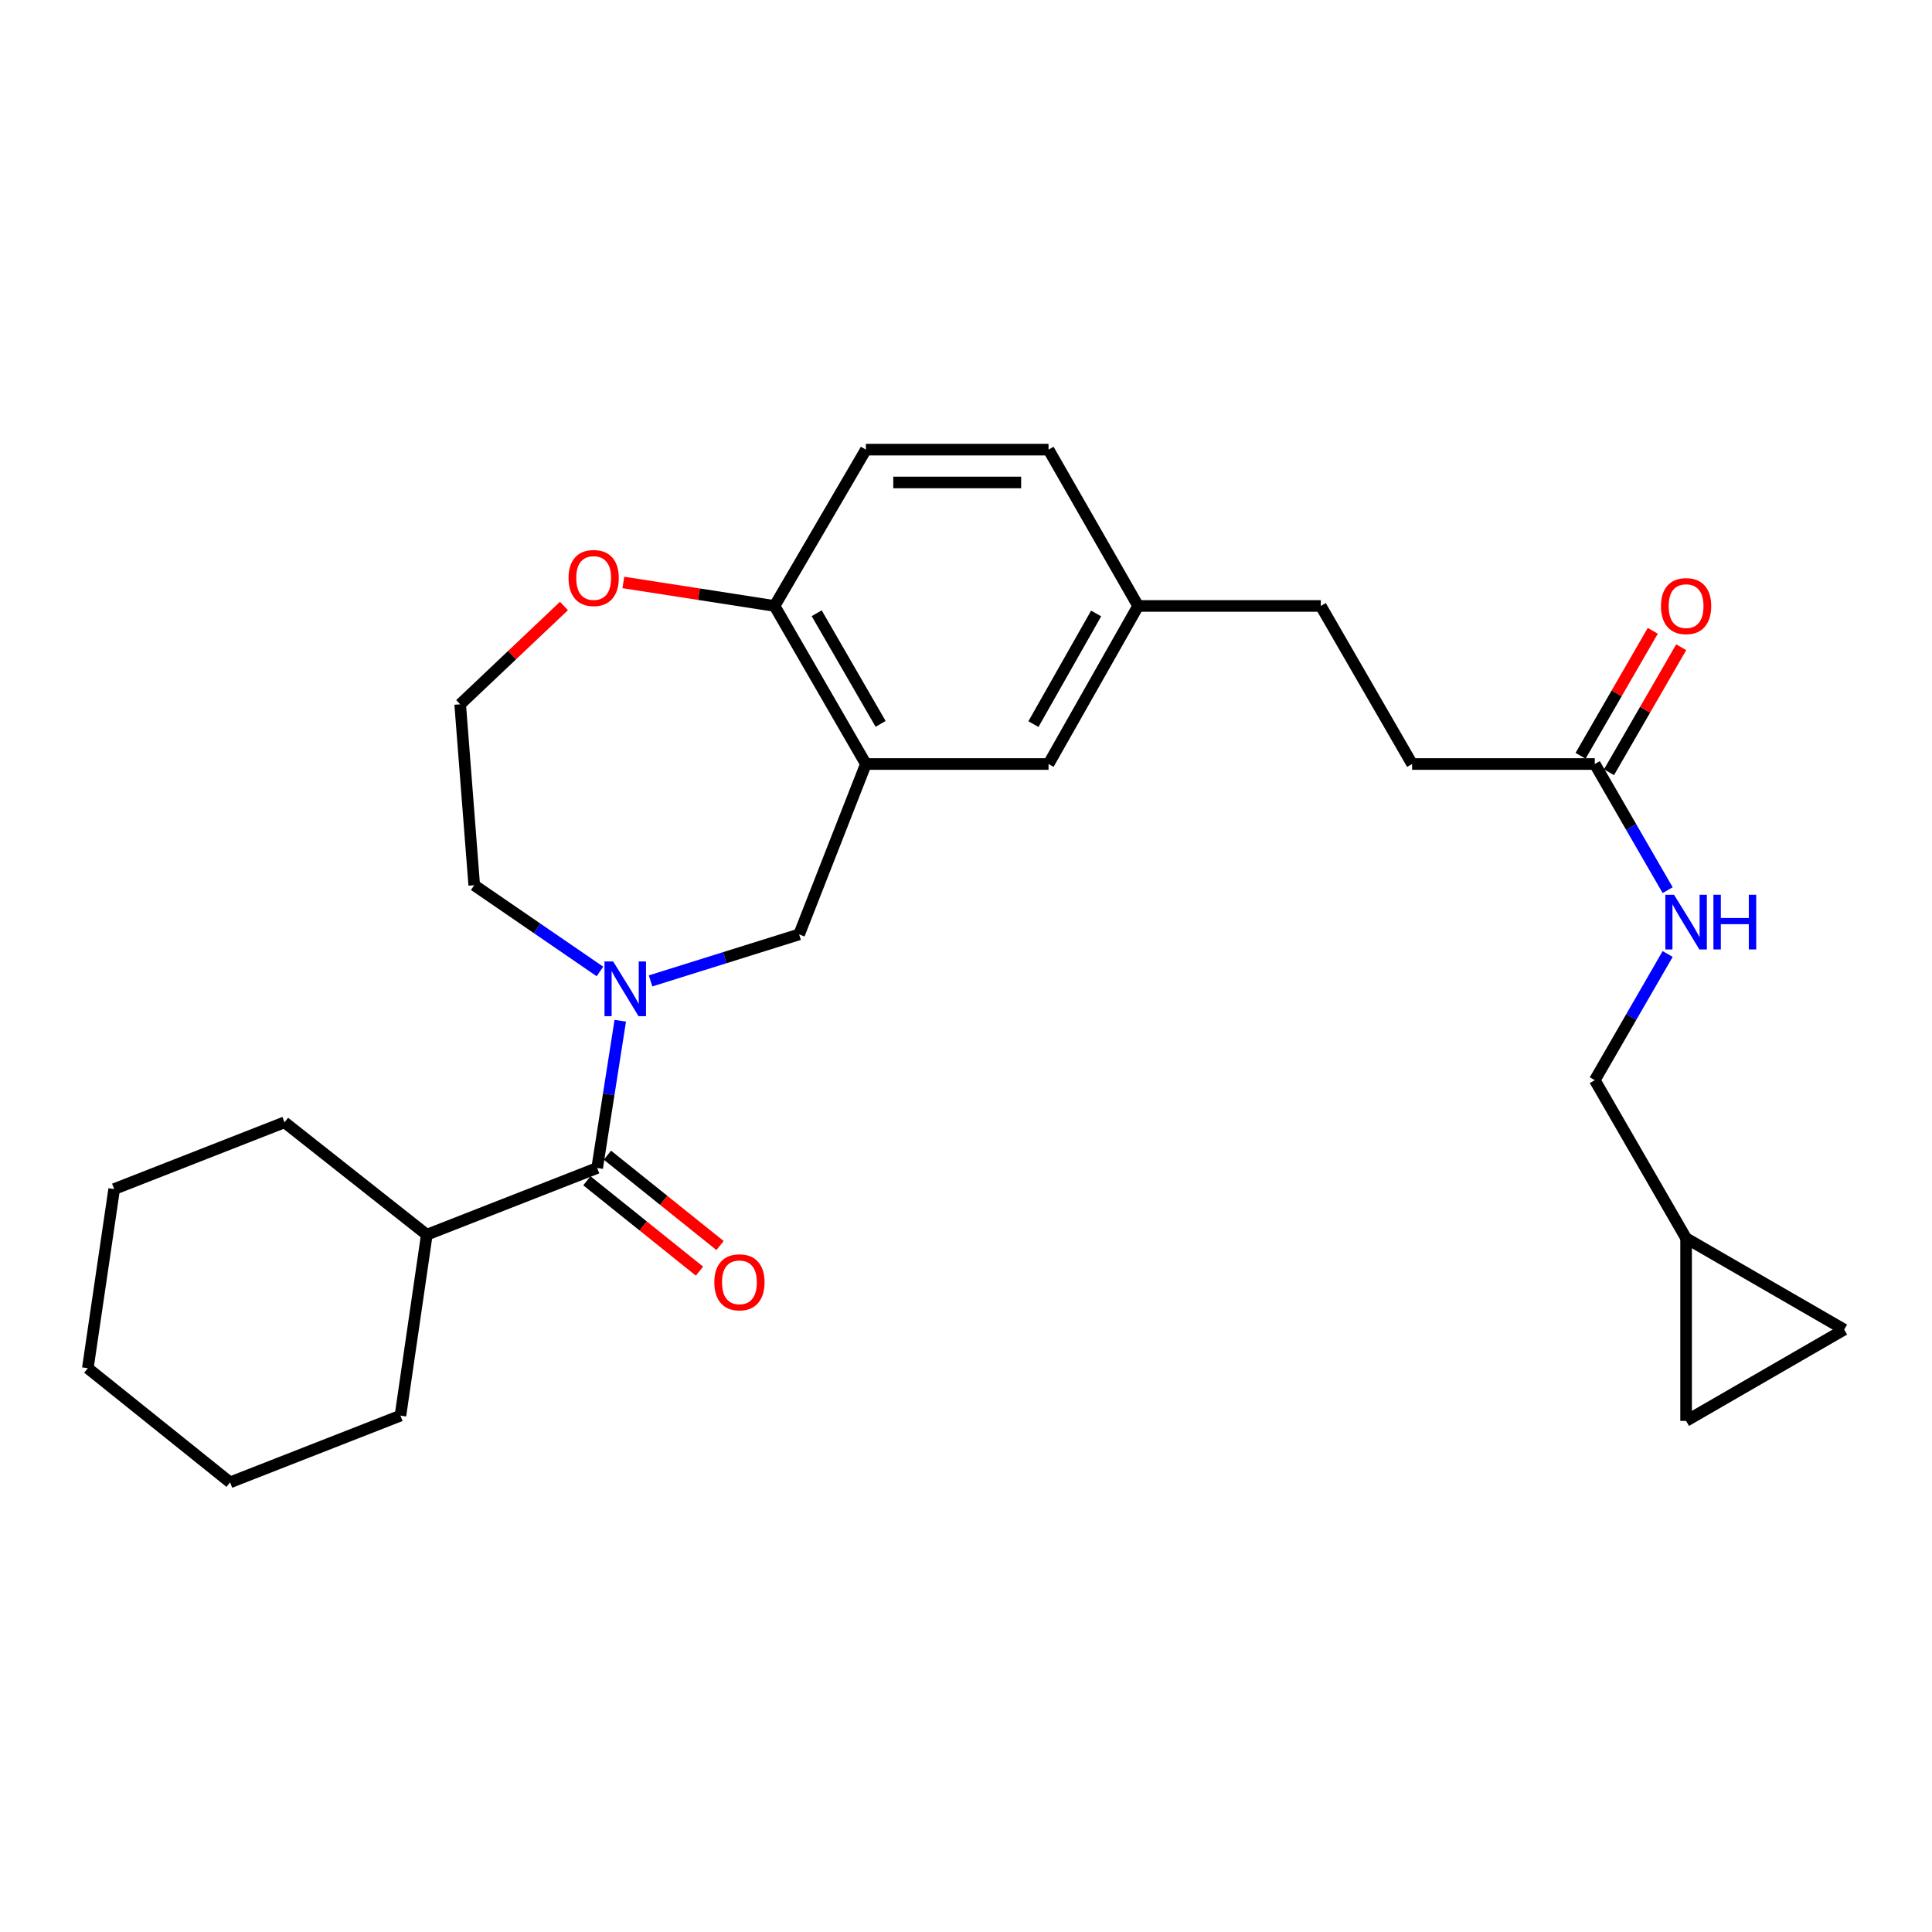 <?xml version='1.0' encoding='iso-8859-1'?>
<svg version='1.1' baseProfile='full'
              xmlns='http://www.w3.org/2000/svg'
                      xmlns:rdkit='http://www.rdkit.org/xml'
                      xmlns:xlink='http://www.w3.org/1999/xlink'
                  xml:space='preserve'
width='1000px' height='1000px' viewBox='0 0 1000 1000'>
<!-- END OF HEADER -->
<rect style='opacity:1.0;fill:#FFFFFF;stroke:none' width='1000' height='1000' x='0' y='0'> </rect>
<path class='bond-0' d='M 321.047,528.325 L 315.068,566.435' style='fill:none;fill-rule:evenodd;stroke:#0000FF;stroke-width:6px;stroke-linecap:butt;stroke-linejoin:miter;stroke-opacity:1' />
<path class='bond-0' d='M 315.068,566.435 L 309.089,604.546' style='fill:none;fill-rule:evenodd;stroke:#000000;stroke-width:6px;stroke-linecap:butt;stroke-linejoin:miter;stroke-opacity:1' />
<path class='bond-1' d='M 336.734,507.718 L 375.185,495.679' style='fill:none;fill-rule:evenodd;stroke:#0000FF;stroke-width:6px;stroke-linecap:butt;stroke-linejoin:miter;stroke-opacity:1' />
<path class='bond-1' d='M 375.185,495.679 L 413.635,483.641' style='fill:none;fill-rule:evenodd;stroke:#000000;stroke-width:6px;stroke-linecap:butt;stroke-linejoin:miter;stroke-opacity:1' />
<path class='bond-2' d='M 310.526,502.824 L 277.991,480.503' style='fill:none;fill-rule:evenodd;stroke:#0000FF;stroke-width:6px;stroke-linecap:butt;stroke-linejoin:miter;stroke-opacity:1' />
<path class='bond-2' d='M 277.991,480.503 L 245.456,458.182' style='fill:none;fill-rule:evenodd;stroke:#000000;stroke-width:6px;stroke-linecap:butt;stroke-linejoin:miter;stroke-opacity:1' />
<path class='bond-3' d='M 303.772,611.172 L 332.912,634.555' style='fill:none;fill-rule:evenodd;stroke:#000000;stroke-width:6px;stroke-linecap:butt;stroke-linejoin:miter;stroke-opacity:1' />
<path class='bond-3' d='M 332.912,634.555 L 362.052,657.939' style='fill:none;fill-rule:evenodd;stroke:#FF0000;stroke-width:6px;stroke-linecap:butt;stroke-linejoin:miter;stroke-opacity:1' />
<path class='bond-3' d='M 314.407,597.92 L 343.546,621.303' style='fill:none;fill-rule:evenodd;stroke:#000000;stroke-width:6px;stroke-linecap:butt;stroke-linejoin:miter;stroke-opacity:1' />
<path class='bond-3' d='M 343.546,621.303 L 372.686,644.687' style='fill:none;fill-rule:evenodd;stroke:#FF0000;stroke-width:6px;stroke-linecap:butt;stroke-linejoin:miter;stroke-opacity:1' />
<path class='bond-4' d='M 309.089,604.546 L 220.912,639.086' style='fill:none;fill-rule:evenodd;stroke:#000000;stroke-width:6px;stroke-linecap:butt;stroke-linejoin:miter;stroke-opacity:1' />
<path class='bond-5' d='M 448.185,395.454 L 413.635,483.641' style='fill:none;fill-rule:evenodd;stroke:#000000;stroke-width:6px;stroke-linecap:butt;stroke-linejoin:miter;stroke-opacity:1' />
<path class='bond-6' d='M 448.185,395.454 L 400.91,313.639' style='fill:none;fill-rule:evenodd;stroke:#000000;stroke-width:6px;stroke-linecap:butt;stroke-linejoin:miter;stroke-opacity:1' />
<path class='bond-6' d='M 455.806,374.681 L 422.714,317.411' style='fill:none;fill-rule:evenodd;stroke:#000000;stroke-width:6px;stroke-linecap:butt;stroke-linejoin:miter;stroke-opacity:1' />
<path class='bond-7' d='M 448.185,395.454 L 542.725,395.454' style='fill:none;fill-rule:evenodd;stroke:#000000;stroke-width:6px;stroke-linecap:butt;stroke-linejoin:miter;stroke-opacity:1' />
<path class='bond-8' d='M 400.91,313.639 L 448.185,232.731' style='fill:none;fill-rule:evenodd;stroke:#000000;stroke-width:6px;stroke-linecap:butt;stroke-linejoin:miter;stroke-opacity:1' />
<path class='bond-9' d='M 400.91,313.639 L 361.778,307.56' style='fill:none;fill-rule:evenodd;stroke:#000000;stroke-width:6px;stroke-linecap:butt;stroke-linejoin:miter;stroke-opacity:1' />
<path class='bond-9' d='M 361.778,307.56 L 322.646,301.48' style='fill:none;fill-rule:evenodd;stroke:#FF0000;stroke-width:6px;stroke-linecap:butt;stroke-linejoin:miter;stroke-opacity:1' />
<path class='bond-10' d='M 825.456,395.454 L 730.907,395.454' style='fill:none;fill-rule:evenodd;stroke:#000000;stroke-width:6px;stroke-linecap:butt;stroke-linejoin:miter;stroke-opacity:1' />
<path class='bond-11' d='M 825.456,395.454 L 844.316,428.1' style='fill:none;fill-rule:evenodd;stroke:#000000;stroke-width:6px;stroke-linecap:butt;stroke-linejoin:miter;stroke-opacity:1' />
<path class='bond-11' d='M 844.316,428.1 L 863.176,460.747' style='fill:none;fill-rule:evenodd;stroke:#0000FF;stroke-width:6px;stroke-linecap:butt;stroke-linejoin:miter;stroke-opacity:1' />
<path class='bond-12' d='M 832.813,399.704 L 851.499,367.358' style='fill:none;fill-rule:evenodd;stroke:#000000;stroke-width:6px;stroke-linecap:butt;stroke-linejoin:miter;stroke-opacity:1' />
<path class='bond-12' d='M 851.499,367.358 L 870.186,335.011' style='fill:none;fill-rule:evenodd;stroke:#FF0000;stroke-width:6px;stroke-linecap:butt;stroke-linejoin:miter;stroke-opacity:1' />
<path class='bond-12' d='M 818.1,391.204 L 836.786,358.858' style='fill:none;fill-rule:evenodd;stroke:#000000;stroke-width:6px;stroke-linecap:butt;stroke-linejoin:miter;stroke-opacity:1' />
<path class='bond-12' d='M 836.786,358.858 L 855.473,326.512' style='fill:none;fill-rule:evenodd;stroke:#FF0000;stroke-width:6px;stroke-linecap:butt;stroke-linejoin:miter;stroke-opacity:1' />
<path class='bond-13' d='M 872.721,640.908 L 825.456,559.093' style='fill:none;fill-rule:evenodd;stroke:#000000;stroke-width:6px;stroke-linecap:butt;stroke-linejoin:miter;stroke-opacity:1' />
<path class='bond-14' d='M 872.721,640.908 L 954.545,688.182' style='fill:none;fill-rule:evenodd;stroke:#000000;stroke-width:6px;stroke-linecap:butt;stroke-linejoin:miter;stroke-opacity:1' />
<path class='bond-15' d='M 872.721,640.908 L 872.721,735.457' style='fill:none;fill-rule:evenodd;stroke:#000000;stroke-width:6px;stroke-linecap:butt;stroke-linejoin:miter;stroke-opacity:1' />
<path class='bond-16' d='M 954.545,688.182 L 872.721,735.457' style='fill:none;fill-rule:evenodd;stroke:#000000;stroke-width:6px;stroke-linecap:butt;stroke-linejoin:miter;stroke-opacity:1' />
<path class='bond-17' d='M 542.725,395.454 L 589.093,313.639' style='fill:none;fill-rule:evenodd;stroke:#000000;stroke-width:6px;stroke-linecap:butt;stroke-linejoin:miter;stroke-opacity:1' />
<path class='bond-17' d='M 534.897,374.804 L 567.355,317.534' style='fill:none;fill-rule:evenodd;stroke:#000000;stroke-width:6px;stroke-linecap:butt;stroke-linejoin:miter;stroke-opacity:1' />
<path class='bond-18' d='M 291.898,313.663 L 265.042,339.106' style='fill:none;fill-rule:evenodd;stroke:#FF0000;stroke-width:6px;stroke-linecap:butt;stroke-linejoin:miter;stroke-opacity:1' />
<path class='bond-18' d='M 265.042,339.106 L 238.187,364.548' style='fill:none;fill-rule:evenodd;stroke:#000000;stroke-width:6px;stroke-linecap:butt;stroke-linejoin:miter;stroke-opacity:1' />
<path class='bond-19' d='M 863.177,493.791 L 844.317,526.442' style='fill:none;fill-rule:evenodd;stroke:#0000FF;stroke-width:6px;stroke-linecap:butt;stroke-linejoin:miter;stroke-opacity:1' />
<path class='bond-19' d='M 844.317,526.442 L 825.456,559.093' style='fill:none;fill-rule:evenodd;stroke:#000000;stroke-width:6px;stroke-linecap:butt;stroke-linejoin:miter;stroke-opacity:1' />
<path class='bond-20' d='M 220.912,639.086 L 207.272,732.729' style='fill:none;fill-rule:evenodd;stroke:#000000;stroke-width:6px;stroke-linecap:butt;stroke-linejoin:miter;stroke-opacity:1' />
<path class='bond-21' d='M 220.912,639.086 L 147.272,580.909' style='fill:none;fill-rule:evenodd;stroke:#000000;stroke-width:6px;stroke-linecap:butt;stroke-linejoin:miter;stroke-opacity:1' />
<path class='bond-22' d='M 448.185,232.731 L 542.725,232.731' style='fill:none;fill-rule:evenodd;stroke:#000000;stroke-width:6px;stroke-linecap:butt;stroke-linejoin:miter;stroke-opacity:1' />
<path class='bond-22' d='M 462.366,249.722 L 528.544,249.722' style='fill:none;fill-rule:evenodd;stroke:#000000;stroke-width:6px;stroke-linecap:butt;stroke-linejoin:miter;stroke-opacity:1' />
<path class='bond-23' d='M 589.093,313.639 L 542.725,232.731' style='fill:none;fill-rule:evenodd;stroke:#000000;stroke-width:6px;stroke-linecap:butt;stroke-linejoin:miter;stroke-opacity:1' />
<path class='bond-24' d='M 589.093,313.639 L 683.633,313.639' style='fill:none;fill-rule:evenodd;stroke:#000000;stroke-width:6px;stroke-linecap:butt;stroke-linejoin:miter;stroke-opacity:1' />
<path class='bond-25' d='M 245.456,458.182 L 238.187,364.548' style='fill:none;fill-rule:evenodd;stroke:#000000;stroke-width:6px;stroke-linecap:butt;stroke-linejoin:miter;stroke-opacity:1' />
<path class='bond-26' d='M 730.907,395.454 L 683.633,313.639' style='fill:none;fill-rule:evenodd;stroke:#000000;stroke-width:6px;stroke-linecap:butt;stroke-linejoin:miter;stroke-opacity:1' />
<path class='bond-27' d='M 207.272,732.729 L 119.094,767.269' style='fill:none;fill-rule:evenodd;stroke:#000000;stroke-width:6px;stroke-linecap:butt;stroke-linejoin:miter;stroke-opacity:1' />
<path class='bond-28' d='M 147.272,580.909 L 59.095,615.458' style='fill:none;fill-rule:evenodd;stroke:#000000;stroke-width:6px;stroke-linecap:butt;stroke-linejoin:miter;stroke-opacity:1' />
<path class='bond-29' d='M 59.095,615.458 L 45.455,708.176' style='fill:none;fill-rule:evenodd;stroke:#000000;stroke-width:6px;stroke-linecap:butt;stroke-linejoin:miter;stroke-opacity:1' />
<path class='bond-30' d='M 119.094,767.269 L 45.455,708.176' style='fill:none;fill-rule:evenodd;stroke:#000000;stroke-width:6px;stroke-linecap:butt;stroke-linejoin:miter;stroke-opacity:1' />
<path  class='atom-0' d='M 317.376 497.659
L 326.656 512.659
Q 327.576 514.139, 329.056 516.819
Q 330.536 519.499, 330.616 519.659
L 330.616 497.659
L 334.376 497.659
L 334.376 525.979
L 330.496 525.979
L 320.536 509.579
Q 319.376 507.659, 318.136 505.459
Q 316.936 503.259, 316.576 502.579
L 316.576 525.979
L 312.896 525.979
L 312.896 497.659
L 317.376 497.659
' fill='#0000FF'/>
<path  class='atom-10' d='M 369.729 663.719
Q 369.729 656.919, 373.089 653.119
Q 376.449 649.319, 382.729 649.319
Q 389.009 649.319, 392.369 653.119
Q 395.729 656.919, 395.729 663.719
Q 395.729 670.599, 392.329 674.519
Q 388.929 678.399, 382.729 678.399
Q 376.489 678.399, 373.089 674.519
Q 369.729 670.639, 369.729 663.719
M 382.729 675.199
Q 387.049 675.199, 389.369 672.319
Q 391.729 669.399, 391.729 663.719
Q 391.729 658.159, 389.369 655.359
Q 387.049 652.519, 382.729 652.519
Q 378.409 652.519, 376.049 655.319
Q 373.729 658.119, 373.729 663.719
Q 373.729 669.439, 376.049 672.319
Q 378.409 675.199, 382.729 675.199
' fill='#FF0000'/>
<path  class='atom-11' d='M 294.277 299.173
Q 294.277 292.373, 297.637 288.573
Q 300.997 284.773, 307.277 284.773
Q 313.557 284.773, 316.917 288.573
Q 320.277 292.373, 320.277 299.173
Q 320.277 306.053, 316.877 309.973
Q 313.477 313.853, 307.277 313.853
Q 301.037 313.853, 297.637 309.973
Q 294.277 306.093, 294.277 299.173
M 307.277 310.653
Q 311.597 310.653, 313.917 307.773
Q 316.277 304.853, 316.277 299.173
Q 316.277 293.613, 313.917 290.813
Q 311.597 287.973, 307.277 287.973
Q 302.957 287.973, 300.597 290.773
Q 298.277 293.573, 298.277 299.173
Q 298.277 304.893, 300.597 307.773
Q 302.957 310.653, 307.277 310.653
' fill='#FF0000'/>
<path  class='atom-12' d='M 866.461 463.109
L 875.741 478.109
Q 876.661 479.589, 878.141 482.269
Q 879.621 484.949, 879.701 485.109
L 879.701 463.109
L 883.461 463.109
L 883.461 491.429
L 879.581 491.429
L 869.621 475.029
Q 868.461 473.109, 867.221 470.909
Q 866.021 468.709, 865.661 468.029
L 865.661 491.429
L 861.981 491.429
L 861.981 463.109
L 866.461 463.109
' fill='#0000FF'/>
<path  class='atom-12' d='M 886.861 463.109
L 890.701 463.109
L 890.701 475.149
L 905.181 475.149
L 905.181 463.109
L 909.021 463.109
L 909.021 491.429
L 905.181 491.429
L 905.181 478.349
L 890.701 478.349
L 890.701 491.429
L 886.861 491.429
L 886.861 463.109
' fill='#0000FF'/>
<path  class='atom-14' d='M 859.721 313.719
Q 859.721 306.919, 863.081 303.119
Q 866.441 299.319, 872.721 299.319
Q 879.001 299.319, 882.361 303.119
Q 885.721 306.919, 885.721 313.719
Q 885.721 320.599, 882.321 324.519
Q 878.921 328.399, 872.721 328.399
Q 866.481 328.399, 863.081 324.519
Q 859.721 320.639, 859.721 313.719
M 872.721 325.199
Q 877.041 325.199, 879.361 322.319
Q 881.721 319.399, 881.721 313.719
Q 881.721 308.159, 879.361 305.359
Q 877.041 302.519, 872.721 302.519
Q 868.401 302.519, 866.041 305.319
Q 863.721 308.119, 863.721 313.719
Q 863.721 319.439, 866.041 322.319
Q 868.401 325.199, 872.721 325.199
' fill='#FF0000'/>
</svg>
